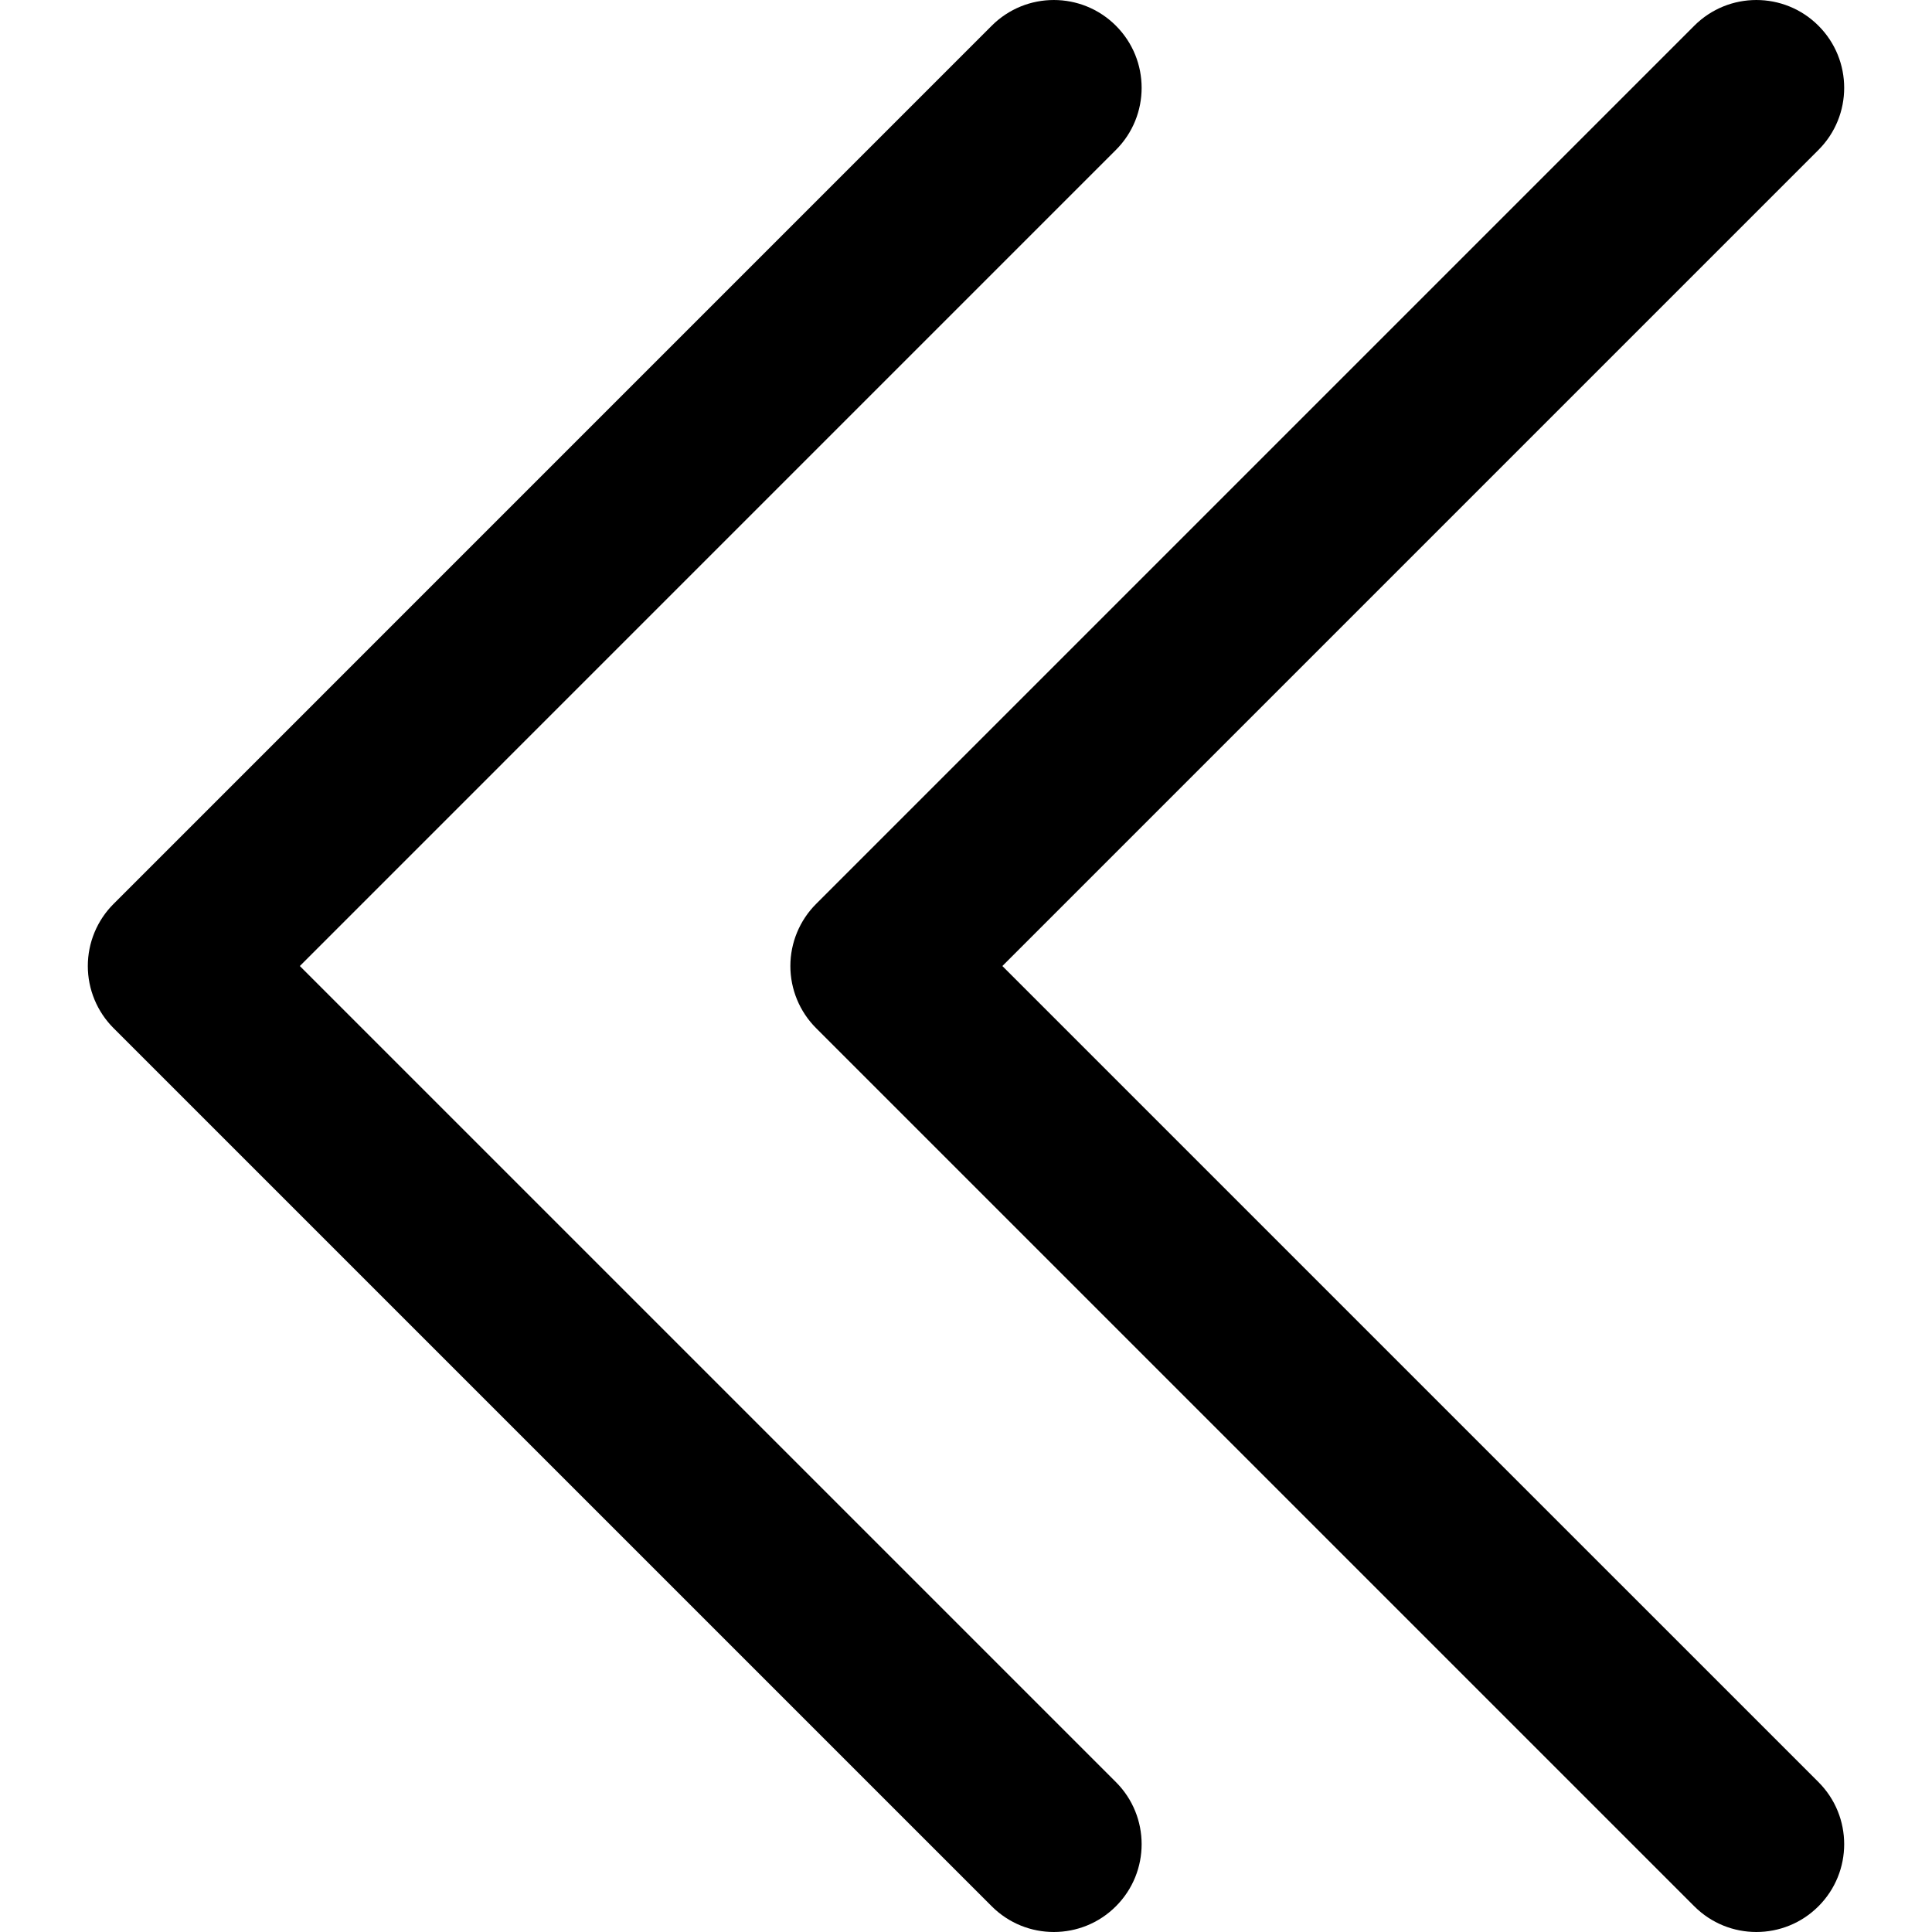 <?xml version="1.0" encoding="iso-8859-1"?>
<!-- Uploaded to: SVG Repo, www.svgrepo.com, Generator: SVG Repo Mixer Tools -->
<svg fill="#000000" height="800px" width="800px" version="1.1" id="Layer_1" xmlns="http://www.w3.org/2000/svg" xmlns:xlink="http://www.w3.org/1999/xlink" 
	 viewBox="0 0 330 330" xml:space="preserve">
<g id="XMLID_106_">
	<path id="XMLID_107_" d="M51.213,165.004L190.607,25.607c5.857-5.858,5.857-15.355-0.001-21.213
		c-5.857-5.858-15.355-5.858-21.213,0.001l-150,150.004C16.58,157.211,15,161.026,15,165.004c0,3.979,1.581,7.794,4.394,10.607
		l150,149.996C172.322,328.536,176.161,330,180,330s7.678-1.464,10.607-4.394c5.857-5.858,5.857-15.355-0.001-21.213L51.213,165.004
		z"/>
	<path id="XMLID_108_" d="M171.213,165.004L310.607,25.607c5.858-5.858,5.858-15.355,0-21.213
		c-5.857-5.858-15.355-5.858-21.213,0.001l-150,150.004c-2.813,2.813-4.393,6.628-4.393,10.606c0,3.979,1.581,7.794,4.394,10.607
		l150,149.996C292.322,328.536,296.161,330,300,330c3.839,0,7.678-1.464,10.607-4.394c5.858-5.858,5.858-15.355,0-21.213
		L171.213,165.004z"/>
</g>
</svg>